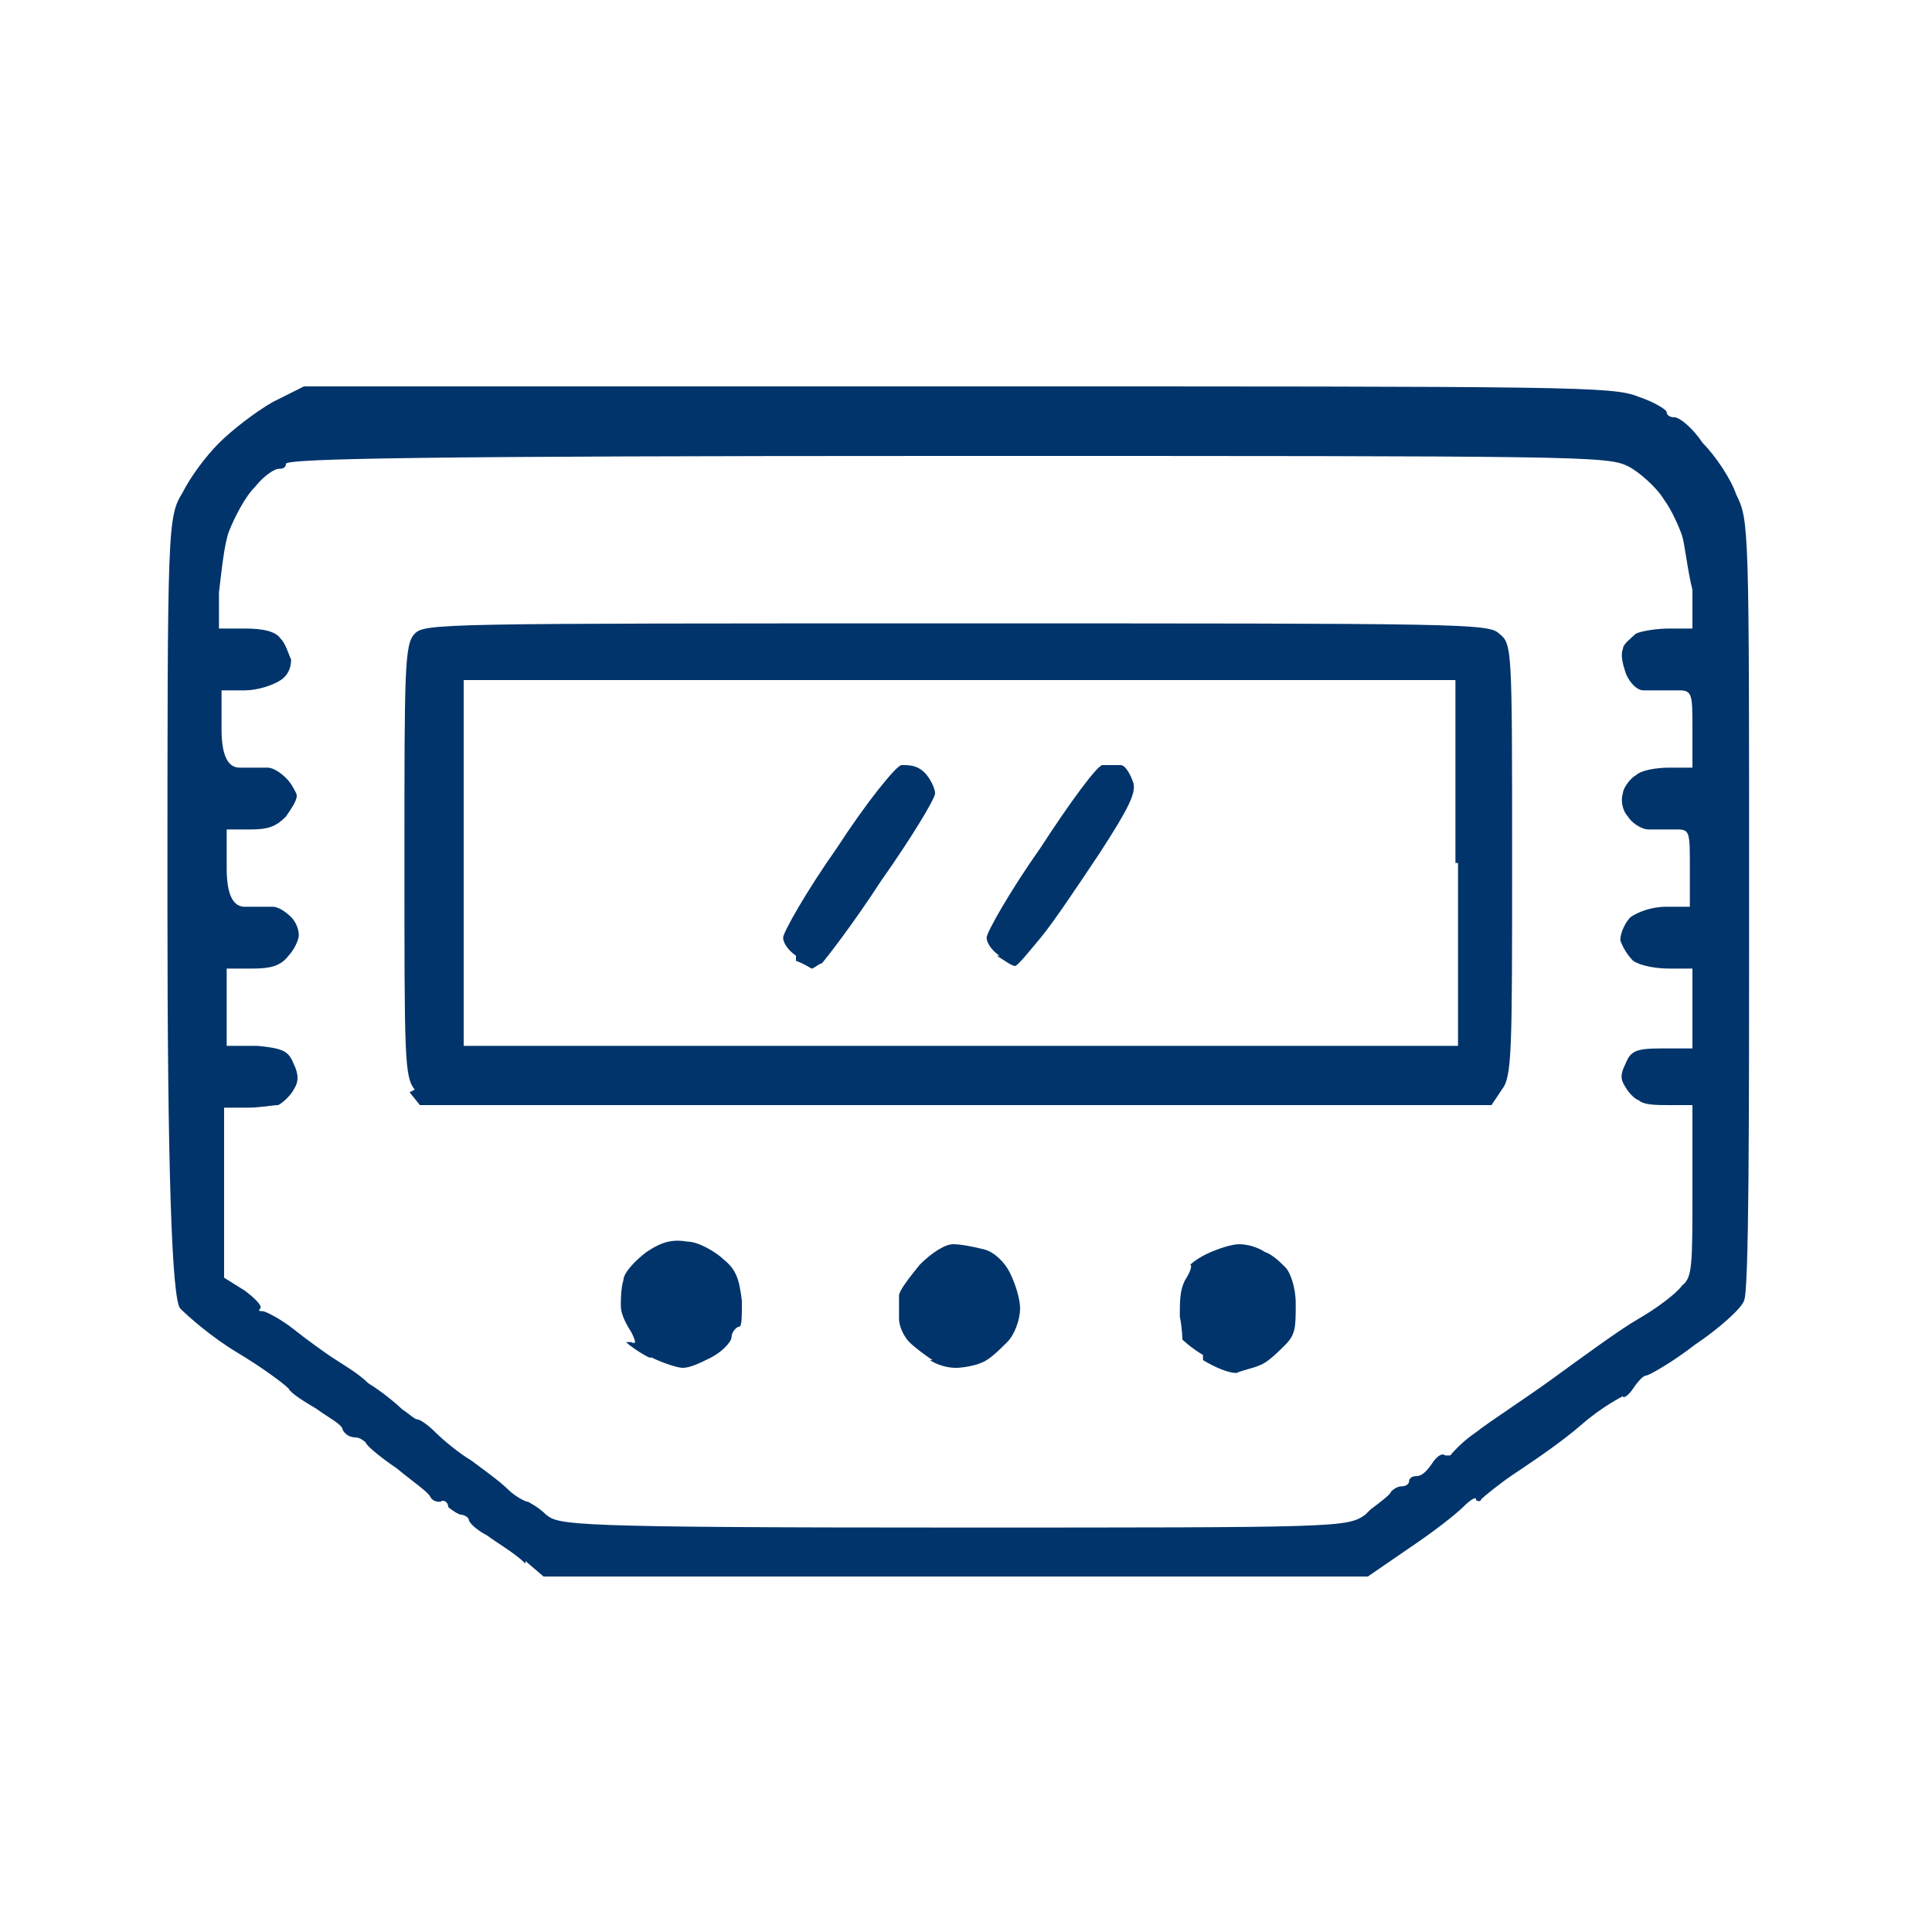 <?xml version="1.0" encoding="UTF-8"?>
<svg id="svg5" xmlns="http://www.w3.org/2000/svg" xmlns:svg="http://www.w3.org/2000/svg" xmlns:sodipodi="http://sodipodi.sourceforge.net/DTD/sodipodi-0.dtd" xmlns:inkscape="http://www.inkscape.org/namespaces/inkscape" version="1.1" viewBox="0 0 75 75">
  <defs>
    <style>
      .cls-1 {
        display: none;
        fill: #f0f0f0;
      }

      .cls-1, .cls-2 {
        stroke-width: 0px;
      }

      .cls-2 {
        fill: #01346b;
      }
    </style>
  </defs>
  <sodipodi:namedview id="namedview6" bordercolor="#000000" borderopacity="0.25" inkscape:current-layer="svg5" inkscape:cx="40.77399" inkscape:cy="38.152805" inkscape:deskcolor="#d1d1d1" inkscape:pagecheckerboard="0" inkscape:pageopacity="0.0" inkscape:showpageshadow="2" inkscape:window-height="690" inkscape:window-maximized="0" inkscape:window-width="1350" inkscape:window-x="0" inkscape:window-y="0" inkscape:zoom="1.7167807" pagecolor="#ffffff" showgrid="false" showguides="true">
    <sodipodi:guide id="guide457" inkscape:locked="false" orientation="0,-1" position="20.652,-41.186"/>
    <sodipodi:guide id="guide507" inkscape:locked="false" orientation="1,0" position="9.833,19.691"/>
    <sodipodi:guide id="guide4248" inkscape:locked="false" orientation="0,-1" position="17.415,21.693"/>
    <sodipodi:guide id="guide51068" inkscape:locked="false" orientation="1,0" position="-0.077,11.406"/>
  </sodipodi:namedview>
  <path id="rect16816" class="cls-1" d="M0,0h75v75H0V0Z"/>
  <path id="path54738" class="cls-2" d="M20.4,60.7c-.4-.4-1.1-.8-1.5-1.1-.4-.2-.7-.5-.7-.6s-.2-.2-.3-.2-.4-.2-.5-.3c0-.2-.2-.3-.3-.2-.1,0-.3,0-.4-.2-.1-.2-.7-.6-1.3-1.1-.6-.4-1.2-.9-1.2-1,0,0-.2-.2-.4-.2s-.4-.1-.5-.3c0-.2-.6-.5-1-.8-.5-.3-1-.6-1.1-.8-.2-.2-1-.8-2-1.4s-1.9-1.4-2.2-1.7q-.5-.5-.5-15.6c0-15,0-15.1.6-16.1.3-.6.9-1.4,1.4-1.9s1.4-1.2,2.1-1.6l1.2-.6h25.4c24.1,0,25.4,0,26.4.4.6.2,1.1.5,1.1.6s.1.2.3.2.7.4,1.1,1c.5.5,1.1,1.4,1.3,2,.5,1,.5,1.2.5,15.9,0,8.3,0,15.1-.2,15.4-.1.3-1,1.1-1.9,1.7-.9.7-1.8,1.2-1.9,1.2s-.3.2-.5.5c-.2.3-.4.4-.4.3,0,0-.8.4-1.6,1.1-.8.7-2,1.5-2.6,1.9-.6.4-1.2.9-1.3,1,0,.1-.2.1-.2,0,0-.1-.2,0-.5.3-.3.3-1.2,1-2.1,1.6l-1.6,1.1H21.1l-.7-.6ZM53.2,58.6c.4-.3.8-.6.8-.7,0,0,.2-.2.4-.2s.3-.1.3-.2.1-.2.3-.2.4-.2.6-.5c.2-.3.4-.4.5-.3.1,0,.2,0,.2,0s.4-.5,1-.9c.5-.4,1.9-1.3,3-2.1,1.1-.8,2.6-1.9,3.3-2.3s1.5-1,1.7-1.3c.4-.3.4-.8.4-3.7v-3.3s-.9,0-.9,0c-.5,0-1,0-1.2-.2-.1,0-.4-.3-.5-.5-.2-.3-.2-.5,0-.9.2-.5.4-.6,1.4-.6h1.2c0,0,0-1.6,0-1.6v-1.5s-.9,0-.9,0c-.5,0-1.1-.1-1.4-.3-.2-.2-.4-.5-.5-.8,0-.3.2-.7.4-.9.3-.2.8-.4,1.4-.4h.9v-1.5c0-1.4,0-1.5-.5-1.5-.3,0-.8,0-1.1,0-.3,0-.7-.3-.8-.5-.2-.2-.3-.6-.2-.9,0-.2.3-.6.5-.7.2-.2.8-.3,1.3-.3h.9v-1.5c0-1.3,0-1.5-.5-1.5-.3,0-.6,0-.7,0-.1,0-.4,0-.7,0-.3,0-.6-.4-.7-.7-.1-.3-.2-.7-.1-.9,0-.2.3-.4.5-.6.2-.1.8-.2,1.3-.2h.9v-1.5c-.2-.8-.3-1.8-.4-2.1s-.4-1-.7-1.4c-.3-.5-1-1.1-1.4-1.3-.8-.4-1.8-.4-26.4-.4-20.3,0-25.6.1-25.7.3,0,.2-.2.2-.3.2s-.5.2-.9.7c-.4.4-.8,1.2-1,1.7-.2.5-.3,1.6-.4,2.4v1.4s1,0,1,0c.7,0,1.2.1,1.4.4.2.2.3.6.4.8,0,.3-.1.6-.4.8-.3.2-.9.4-1.4.4h-.9s0,1.5,0,1.5q0,1.5.7,1.5c.4,0,.9,0,1.1,0,.2,0,.5.2.7.4.2.2.3.4.4.6s-.2.6-.4.9c-.4.4-.7.5-1.4.5h-.9c0,0,0,1.5,0,1.5q0,1.5.7,1.5c.4,0,.9,0,1.1,0,.2,0,.5.2.7.4.2.2.3.5.3.7,0,.2-.2.6-.4.8-.3.4-.7.5-1.4.5h-1v1.5s0,1.5,0,1.5h1.2c1,.1,1.2.2,1.4.7.2.4.2.7,0,1-.1.2-.4.5-.6.6-.2,0-.7.1-1.2.1h-.9v3.3s0,3.3,0,3.3l.8.5c.4.3.7.6.6.7s0,.1.1.1.7.3,1.2.7c.5.4,1.2.9,1.5,1.1.3.2,1,.6,1.4,1,.5.3,1.1.8,1.3,1,.3.2.5.4.6.4s.4.2.7.5c.3.3.9.8,1.4,1.1.4.3,1.1.8,1.4,1.1.3.3.7.5.8.5,0,0,.4.2.7.5.5.4.8.5,15.8.5s15.3,0,16-.5h0ZM25.2,52.7c-.4-.2-.8-.5-.9-.6,0,0,0,0,.2,0,.2.1.2,0,0-.4-.2-.3-.4-.7-.4-1,0-.2,0-.7.1-1,0-.3.5-.8.9-1.1.6-.4,1-.5,1.6-.4.4,0,1.1.4,1.4.7.5.4.6.8.7,1.6,0,.6,0,1-.1,1s-.3.2-.3.4c0,.2-.4.6-.8.8-.4.2-.8.4-1.1.4-.2,0-.8-.2-1.2-.4h0ZM36.2,52.8c-.3-.2-.7-.5-.9-.7-.2-.2-.4-.6-.4-.9,0-.3,0-.7,0-.9,0-.2.4-.7.8-1.2.5-.5,1-.8,1.3-.8s.8.1,1.2.2c.4.1.8.5,1,.9.2.4.4,1,.4,1.4,0,.4-.2,1-.5,1.3-.3.3-.7.7-1,.8-.2.1-.7.2-1,.2-.3,0-.7-.1-1-.3h0ZM46.7,52.6c-.5-.3-.8-.6-.8-.6,0,0,0-.4-.1-.9,0-.6,0-1,.2-1.4.2-.3.3-.6.2-.6,0,0,.2-.2.6-.4.4-.2,1-.4,1.3-.4.3,0,.7.1,1,.3.3.1.6.4.8.6s.4.8.4,1.4c0,.9,0,1.2-.4,1.6-.3.3-.7.7-1,.8-.2.1-.7.2-.9.3-.3,0-.8-.2-1.3-.5h0ZM16.1,42.3c-.4-.5-.4-1.2-.4-8.9,0-7.4,0-8.4.4-8.8.4-.4.9-.4,21-.4,19.7,0,20.7,0,21.1.4.5.4.5.5.5,8.8,0,7.4,0,8.4-.4,8.9l-.4.6h-20.8s-20.8,0-20.8,0l-.4-.5ZM56.5,33.5v-7.1H18v14.2h38.6v-7.1ZM30.9,37.1c-.3-.2-.5-.5-.5-.7s.9-1.8,2.1-3.5c1.1-1.7,2.3-3.2,2.5-3.2.3,0,.6,0,.9.3.2.2.4.6.4.8s-.9,1.7-2.1,3.4c-1.1,1.7-2.2,3.1-2.3,3.2-.1,0-.3.2-.4.2,0,0-.3-.2-.6-.3h0ZM38.8,37.1c-.3-.2-.5-.5-.5-.7,0-.2.9-1.8,2.1-3.5,1.1-1.7,2.2-3.2,2.4-3.2.2,0,.5,0,.7,0,.2,0,.4.4.5.7.1.4-.2,1-1.3,2.7-.8,1.2-1.8,2.7-2.3,3.3-.5.6-.9,1.1-1,1.1s-.4-.2-.7-.4Z"/>
</svg>
